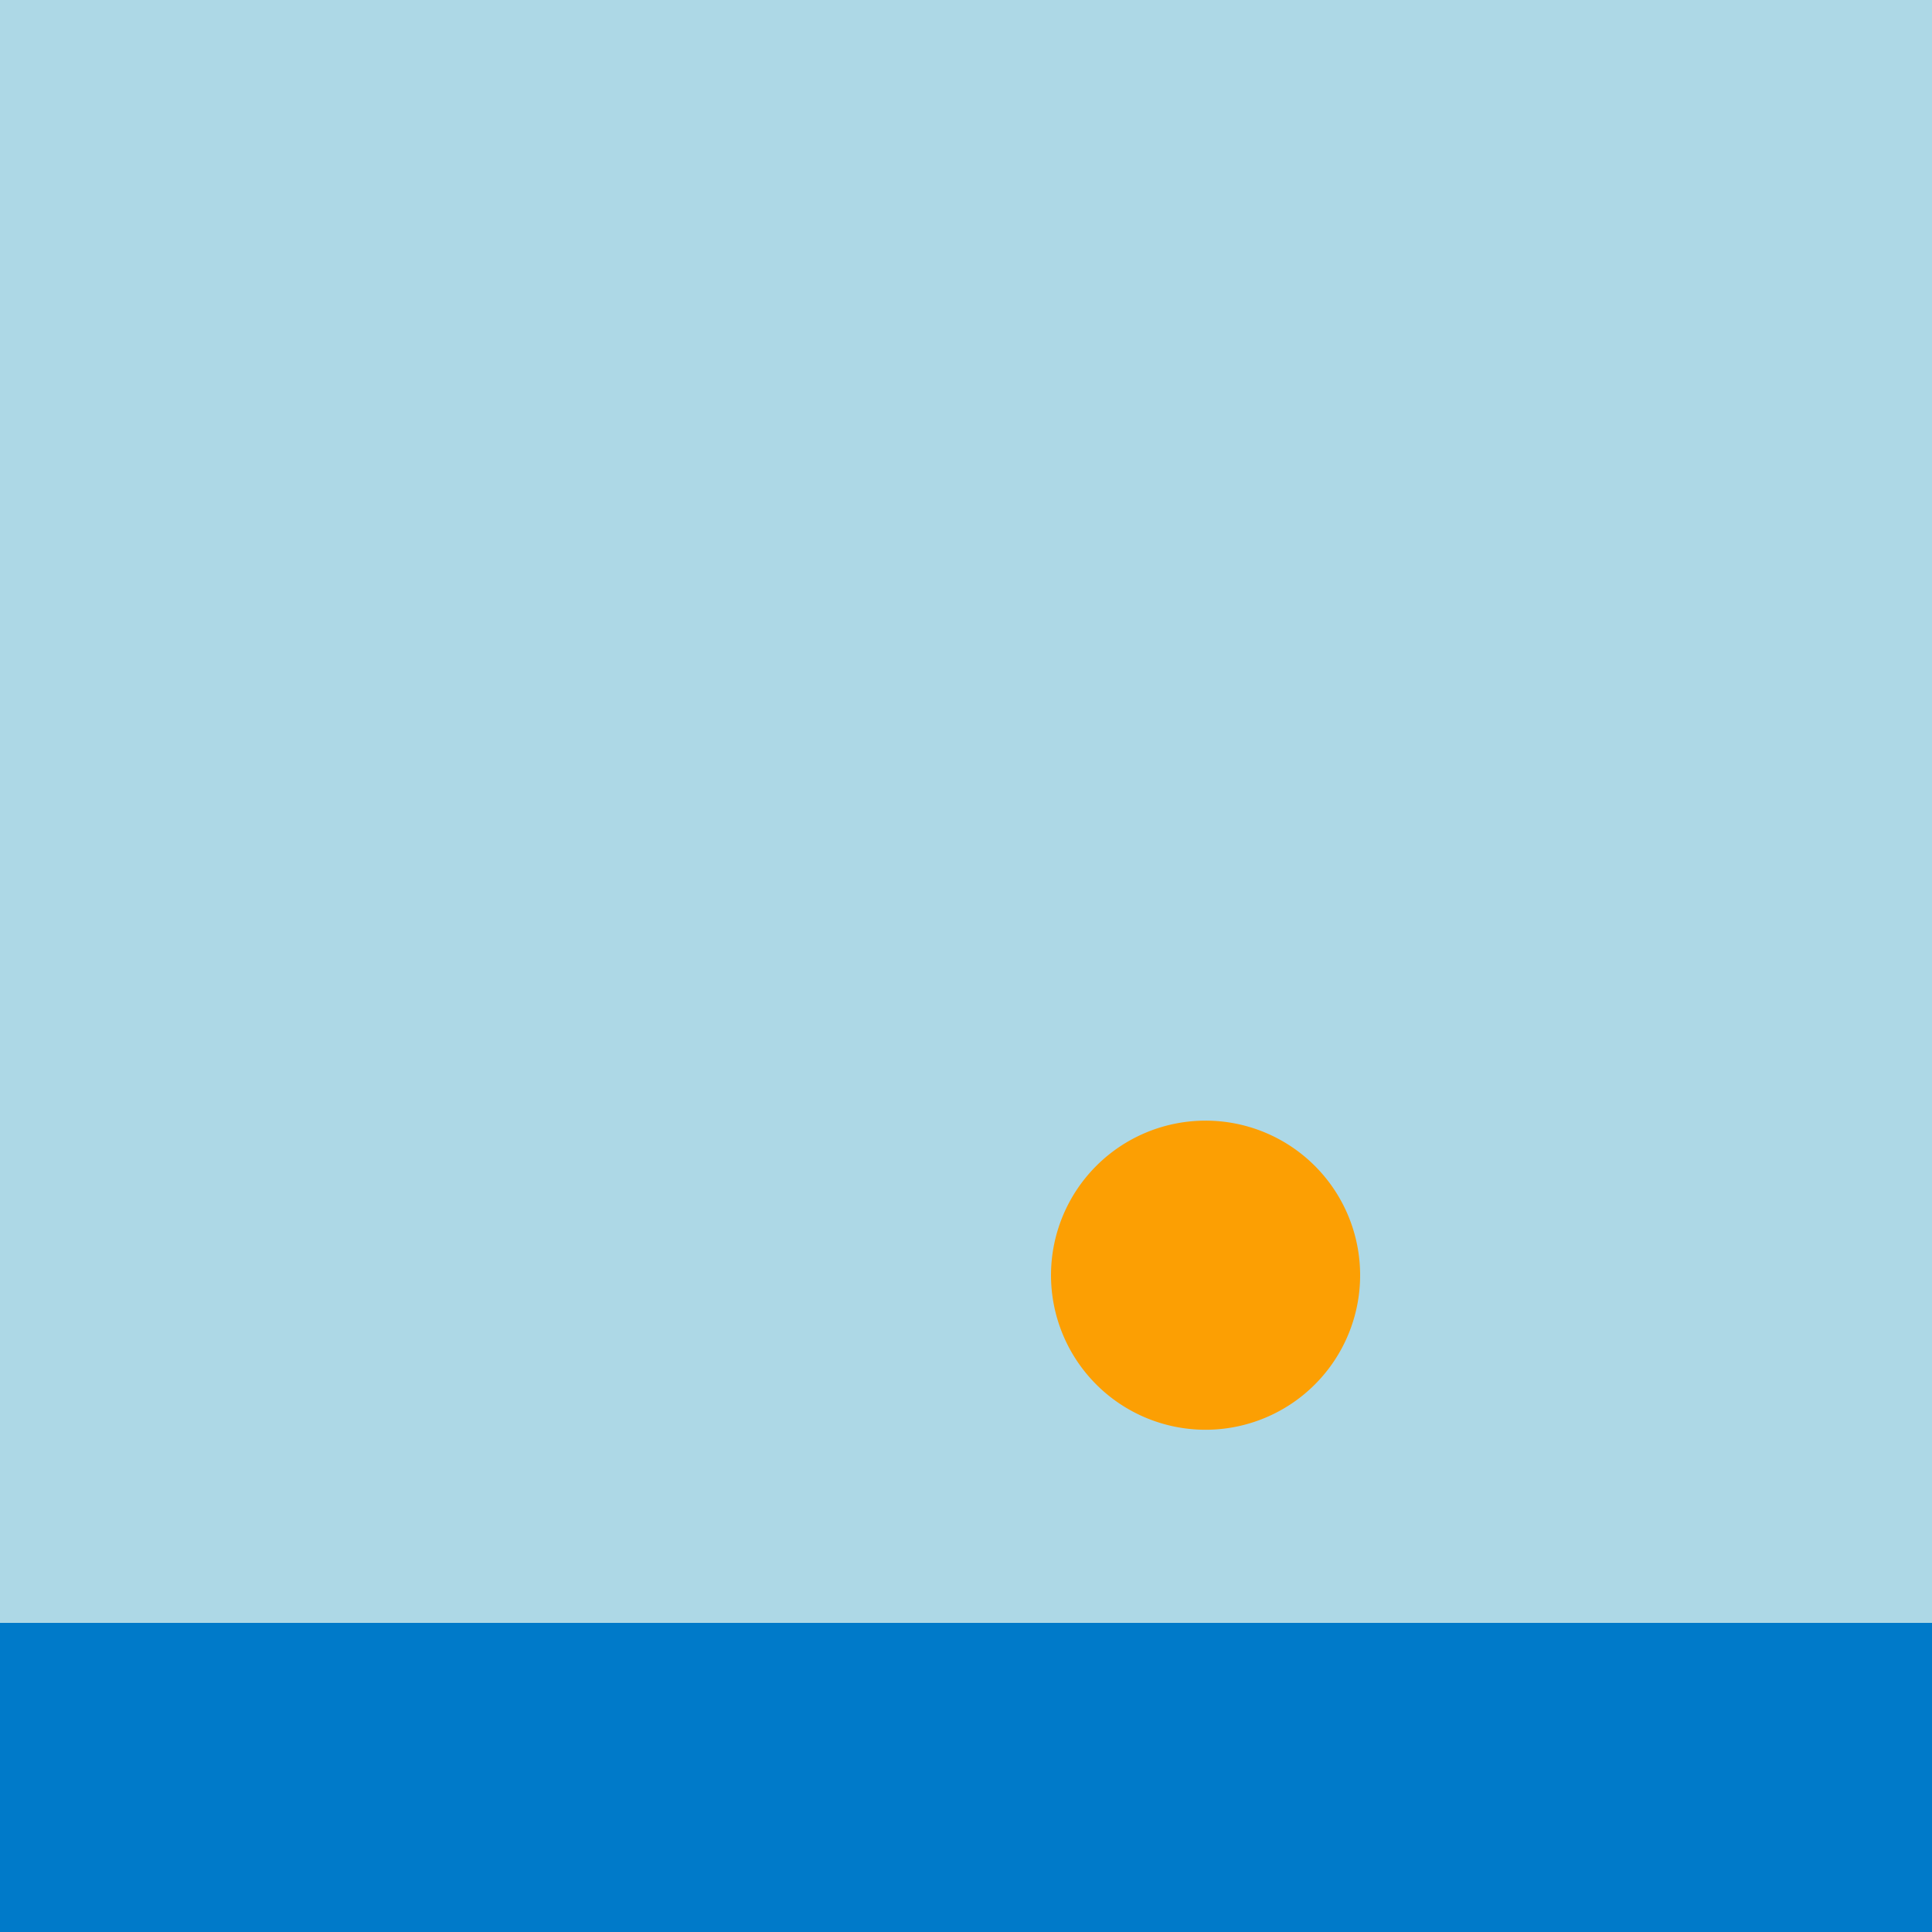 <!--

Generated by DrawGPT.
Free, open source, AI generated images in SVG, PNG, and HTML Canvas format.
https://drawgpt.ai

Created: 2023-09-25T23:17:21.220Z
Link: https://drawgpt.ai/prompt/6310/

-->
<svg xmlns="http://www.w3.org/2000/svg" xmlns:xlink="http://www.w3.org/1999/xlink" width="500" height="500"><defs/><g><rect fill="#F7F7F7" stroke="none" x="0" y="0" width="512" height="512"/><rect fill="#007AC9" stroke="none" x="0" y="420" width="512" height="92"/><rect fill="#ADD8E6" stroke="none" x="0" y="0" width="512" height="420"/><path fill="#FC9F03" stroke="none" paint-order="stroke fill markers" d=" M 352 330 A 40 40 0 1 0 352 330.04 M 312 370 L 312 450"/><path fill="#FC9F03" stroke="none" paint-order="stroke fill markers" d=" M 312 370 L 270 395"/><path fill="#FC9F03" stroke="none" paint-order="stroke fill markers" d=" M 312 370 L 354 395"/><path fill="#FC9F03" stroke="none" paint-order="stroke fill markers" d=" M 312 450 L 280 510"/><path fill="#FC9F03" stroke="none" paint-order="stroke fill markers" d=" M 312 450 L 344 510"/><path fill="#FFFFFF" stroke="none" paint-order="stroke fill markers" d=" M 100 100 L 200 40"/><path fill="#FFFFFF" stroke="none" paint-order="stroke fill markers" d=" M 200 40 L 300 90"/><path fill="#FFFFFF" stroke="none" paint-order="stroke fill markers" d=" M 100 100 L 200 160"/><path fill="#FFFFFF" stroke="none" paint-order="stroke fill markers" d=" M 200 160 L 300 110"/><path fill="#3C3C3C" stroke="none" paint-order="stroke fill markers" d=" M 340 330 L 200 90"/></g></svg>